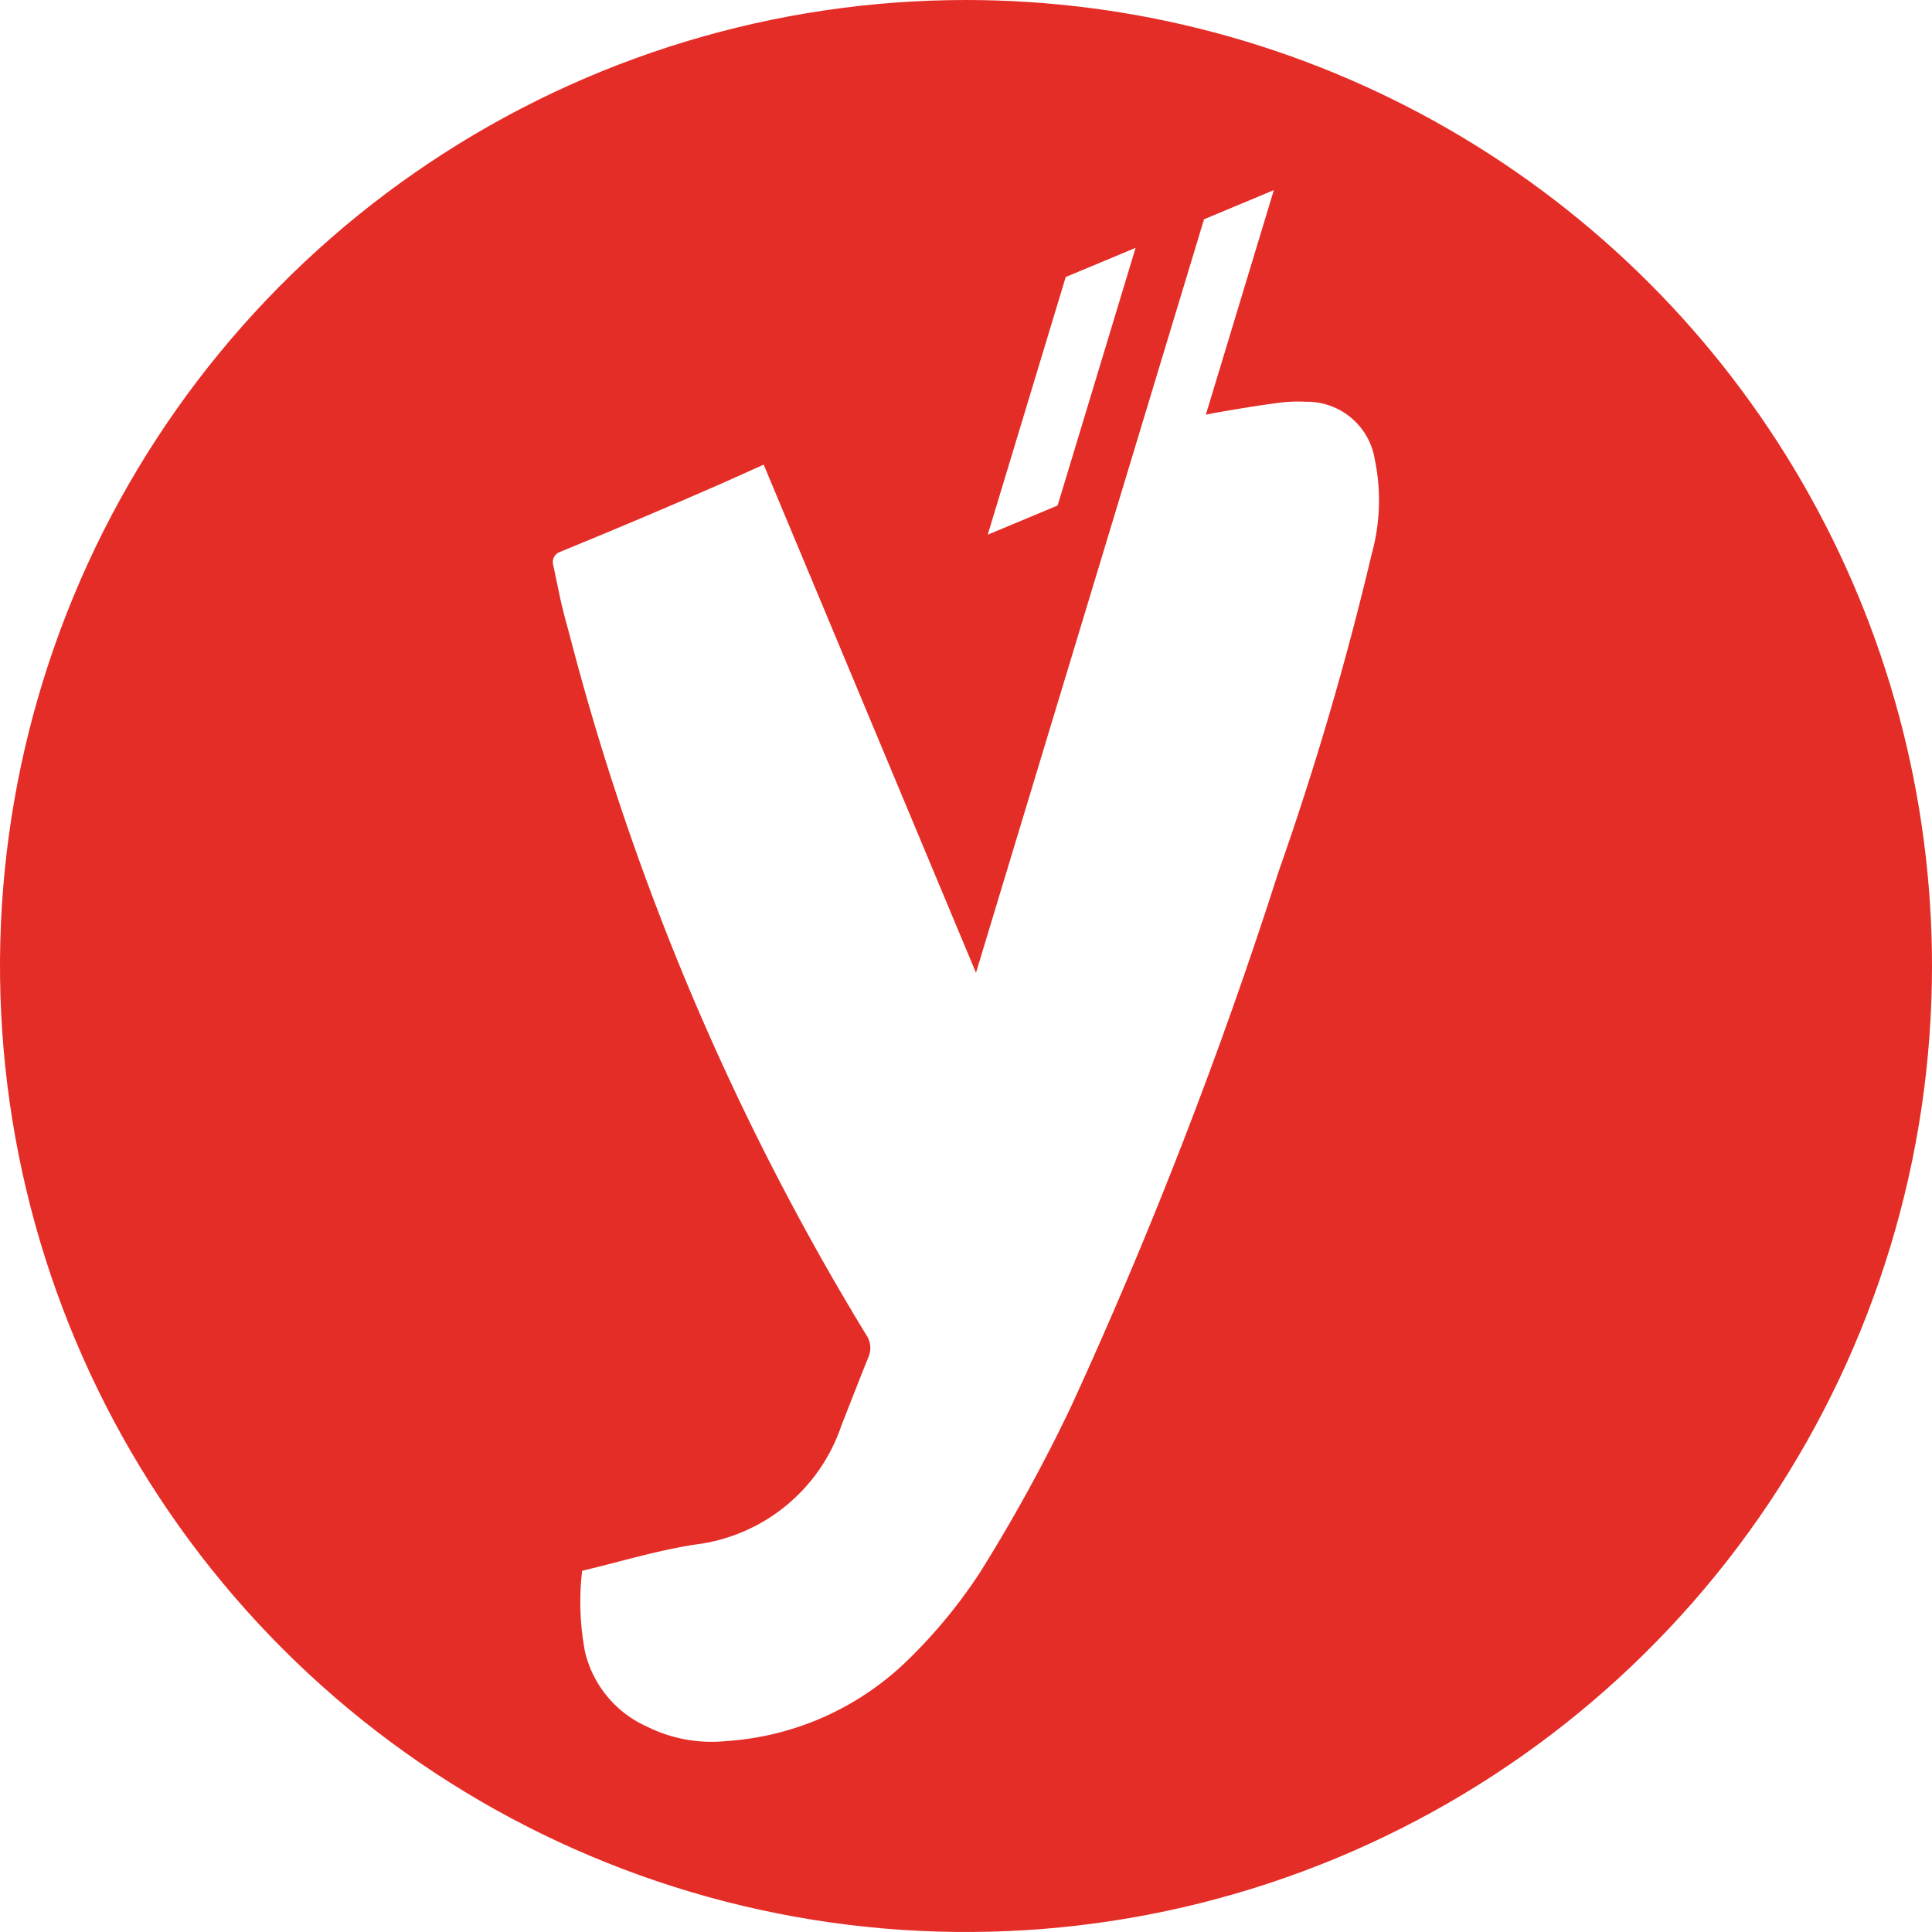 <?xml version="1.0" encoding="UTF-8"?>
<svg xmlns="http://www.w3.org/2000/svg" xmlns:xlink="http://www.w3.org/1999/xlink" height="54" viewBox="0 0 54 54" width="54">
  <clipPath id="a">
    <path d="m27.86 0a27 27 0 1 0 27 27 27 27 0 0 0 -27-27zm2.787 7.743 1.953-.814-2.179 7.2-1.951.815zm8.553 7.742a87.349 87.349 0 0 1 -2.608 8.891 132.686 132.686 0 0 1 -5.792 14.924 45.988 45.988 0 0 1 -2.567 4.674 14.468 14.468 0 0 1 -2.104 2.526 8.022 8.022 0 0 1 -5 2.166 4.032 4.032 0 0 1 -2.185-.407 3.059 3.059 0 0 1 -1.733-2.093 7.436 7.436 0 0 1 -.08-2.262c1.083-.257 2.116-.575 3.173-.735a4.945 4.945 0 0 0 4.078-3.336c.251-.63.491-1.265.748-1.894a.647.647 0 0 0 -.073-.652 72.581 72.581 0 0 1 -8.289-19.587c-.256-.919-.243-.97-.452-1.939a.3.3 0 0 1 .163-.321c1.757-.718 3.366-1.406 4.526-1.915l1.2-.538 5.934 14.203 6.374-21.061 1.951-.815-1.9 6.276c.093-.017.185-.037.278-.054.577-.1 1.155-.2 1.734-.274a4.136 4.136 0 0 1 .771-.033 1.919 1.919 0 0 1 1.939 1.611 5.625 5.625 0 0 1 -.086 2.645z" transform="translate(-.86 128)"></path>
  </clipPath>
  <clipPath id="b">
    <path d="m27.078 0a27 27 0 1 0 27 27 27 27 0 0 0 -27-27zm2.787 7.743 1.951-.815-2.179 7.2-1.951.815zm8.549 7.741a87.349 87.349 0 0 1 -2.608 8.891 132.686 132.686 0 0 1 -5.785 14.925 45.988 45.988 0 0 1 -2.567 4.674 14.468 14.468 0 0 1 -2.107 2.526 8.022 8.022 0 0 1 -5 2.166 4.032 4.032 0 0 1 -2.185-.407 3.059 3.059 0 0 1 -1.733-2.093 7.436 7.436 0 0 1 -.08-2.262c1.083-.257 2.116-.575 3.173-.735a4.945 4.945 0 0 0 4.078-3.336c.251-.63.491-1.265.748-1.894a.647.647 0 0 0 -.073-.652 72.581 72.581 0 0 1 -8.289-19.587c-.256-.919-.243-.97-.452-1.939a.3.3 0 0 1 .163-.321c1.757-.718 3.366-1.406 4.526-1.915l1.2-.538 5.934 14.203 6.374-21.061 1.951-.815-1.9 6.276c.093-.017.185-.037.278-.054.577-.1 1.155-.2 1.734-.274a4.136 4.136 0 0 1 .771-.033 1.919 1.919 0 0 1 1.935 1.612 5.625 5.625 0 0 1 -.086 2.644z" transform="translate(-.078 128)"></path>
  </clipPath>
  <g clip-path="url(#a)" transform="translate(0 -128)">
    <g clip-path="url(#b)">
      <path d="m27.078 0a27 27 0 1 0 27 27 27 27 0 0 0 -27-27zm2.787 7.743 1.951-.815-2.179 7.2-1.951.815zm8.549 7.741a87.349 87.349 0 0 1 -2.608 8.891 132.686 132.686 0 0 1 -5.785 14.925 45.988 45.988 0 0 1 -2.567 4.674 14.468 14.468 0 0 1 -2.107 2.526 8.022 8.022 0 0 1 -5 2.166 4.032 4.032 0 0 1 -2.185-.407 3.059 3.059 0 0 1 -1.733-2.093 7.436 7.436 0 0 1 -.08-2.262c1.083-.257 2.116-.575 3.173-.735a4.945 4.945 0 0 0 4.078-3.336c.251-.63.491-1.265.748-1.894a.647.647 0 0 0 -.073-.652 72.581 72.581 0 0 1 -8.289-19.587c-.256-.919-.243-.97-.452-1.939a.3.3 0 0 1 .163-.321c1.757-.718 3.366-1.406 4.526-1.915l1.2-.538 5.934 14.203 6.374-21.061 1.951-.815-1.9 6.276c.093-.017.185-.037.278-.054.577-.1 1.155-.2 1.734-.274a4.136 4.136 0 0 1 .771-.033 1.919 1.919 0 0 1 1.935 1.612 5.625 5.625 0 0 1 -.086 2.644z" fill="#e52d27" transform="translate(-.078 128)"></path>
    </g>
  </g>
</svg>

